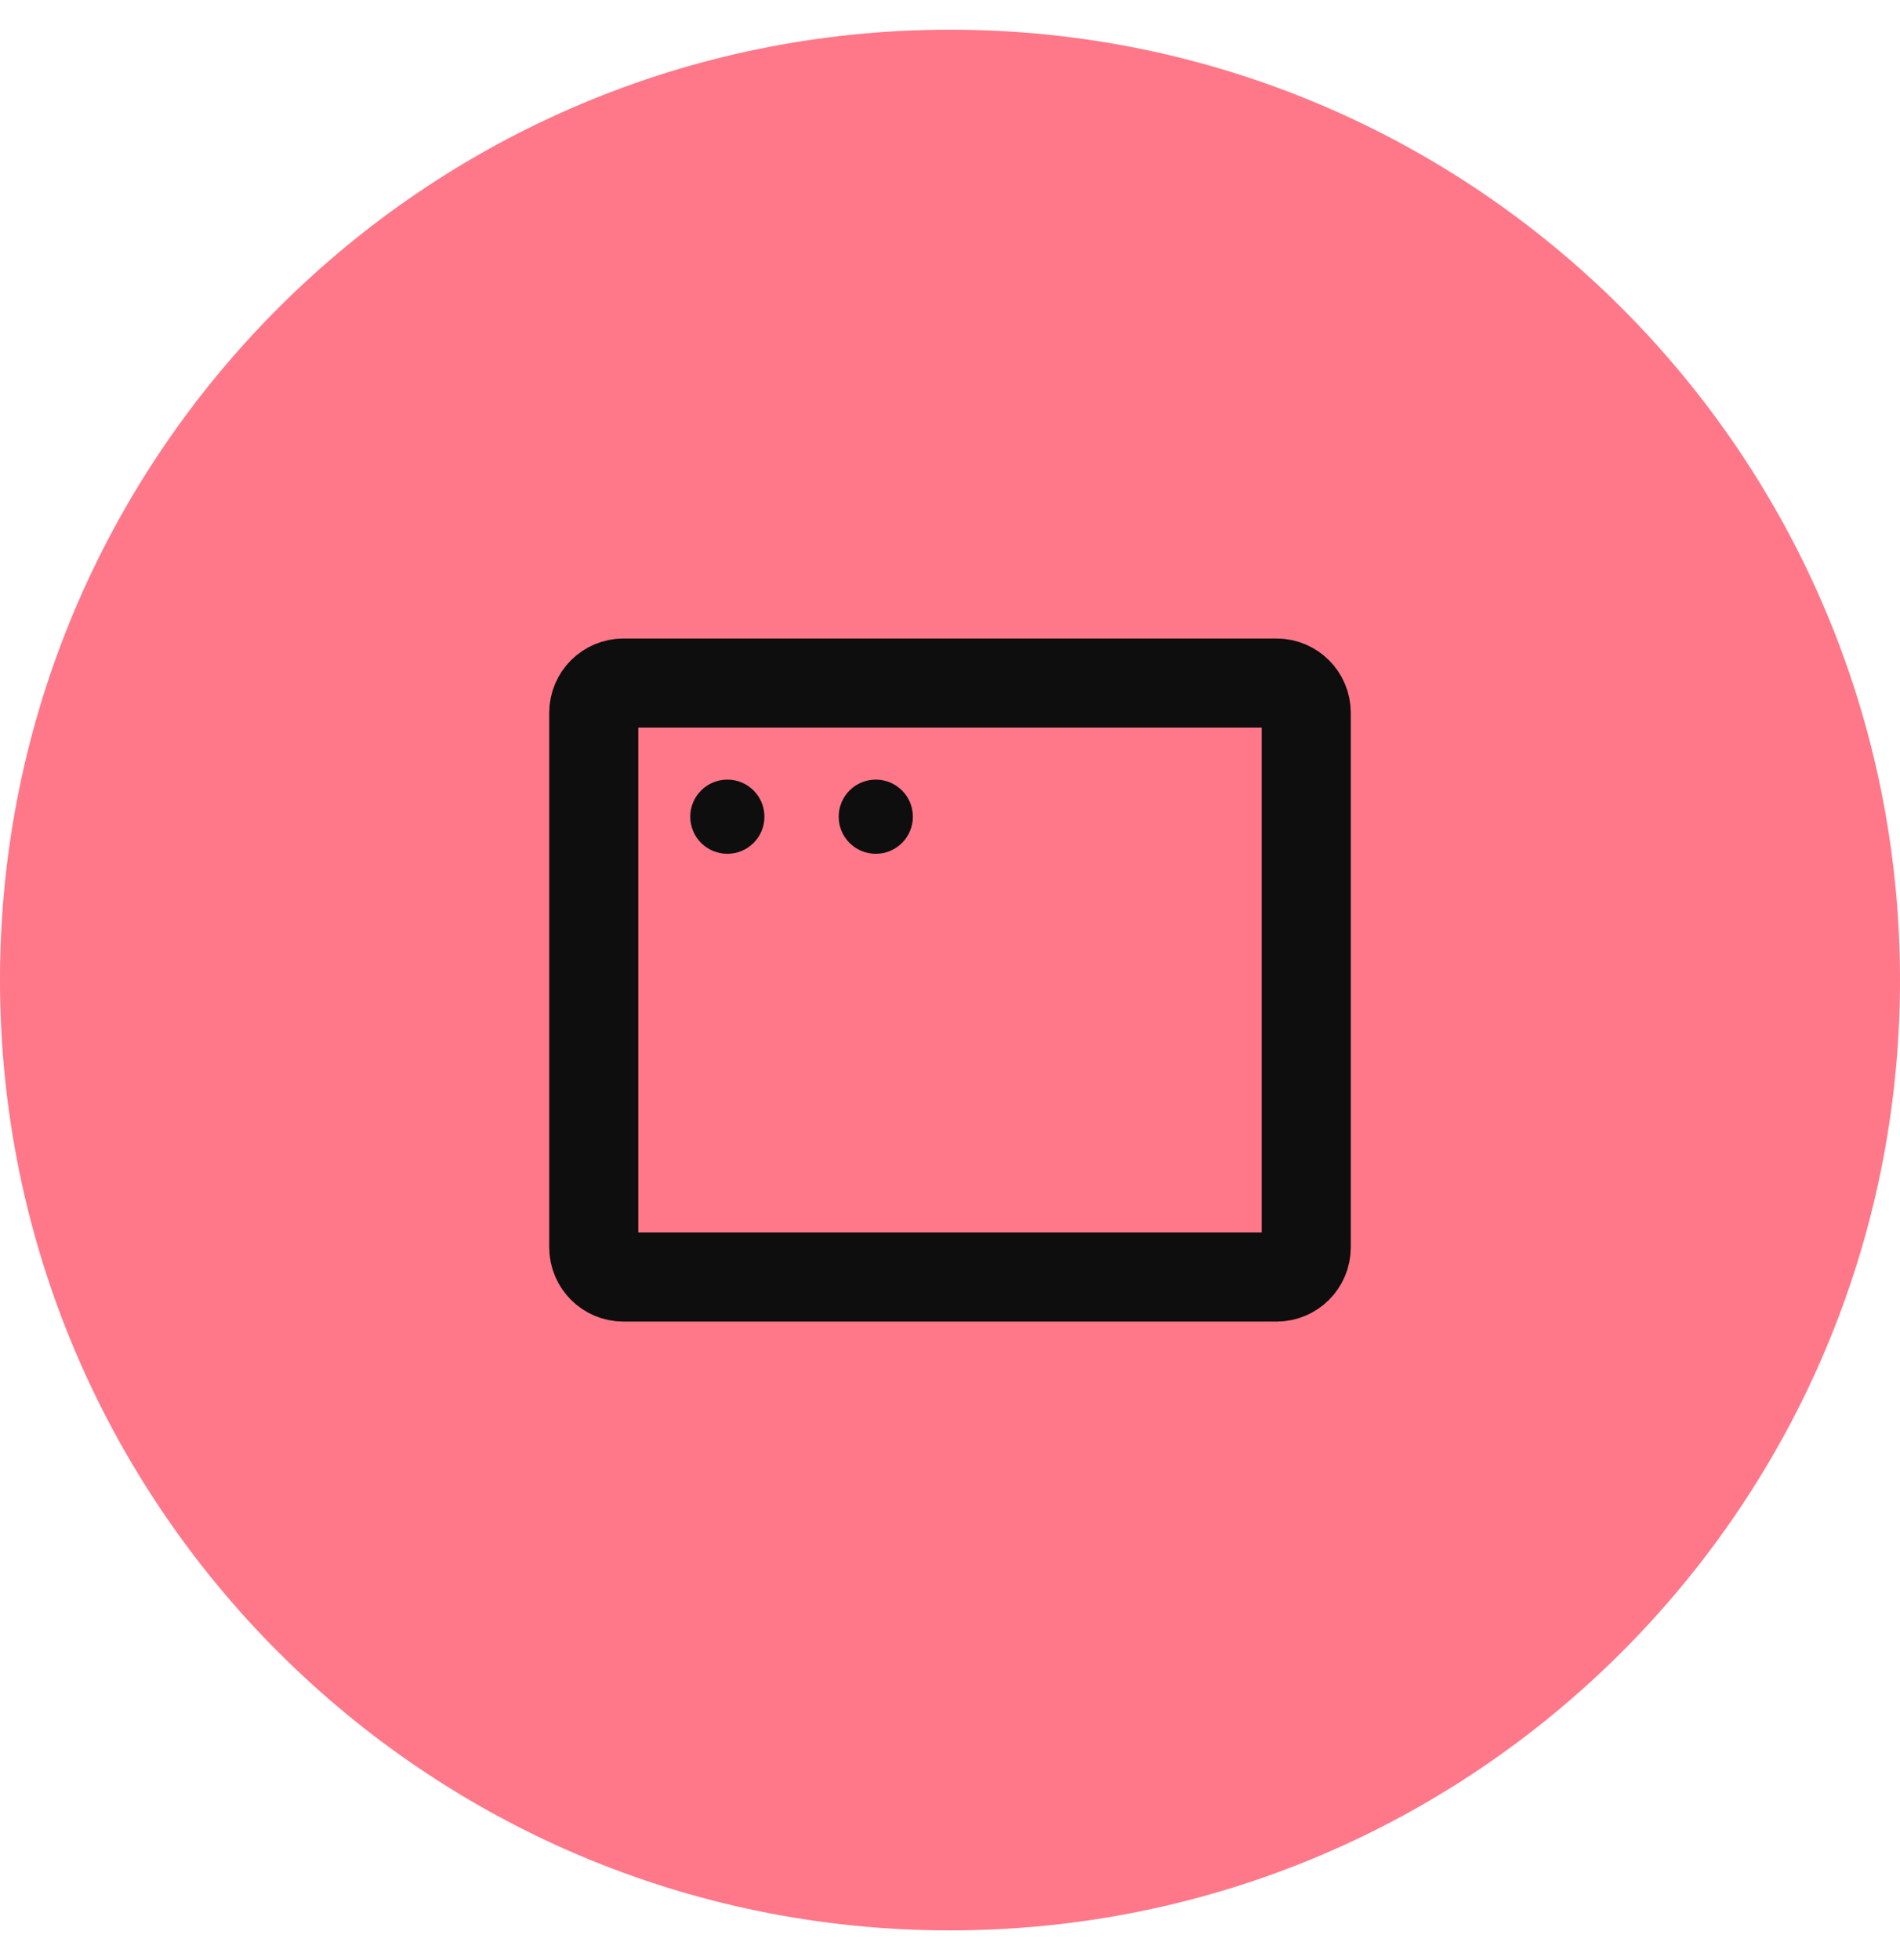 <svg width="32" height="33" viewBox="0 0 32 33" fill="none" xmlns="http://www.w3.org/2000/svg">
<path d="M0 16.5C0 7.663 7.163 0.5 16 0.5C24.837 0.5 32 7.663 32 16.5C32 25.337 24.837 32.5 16 32.5C7.163 32.5 0 25.337 0 16.5Z" fill="#FF7889"/>
<path d="M21.5 11.5H10.5C10.224 11.5 10 11.724 10 12V21C10 21.276 10.224 21.5 10.5 21.5H21.5C21.776 21.5 22 21.276 22 21V12C22 11.724 21.776 11.5 21.5 11.5Z" stroke="#0E0E0E" stroke-width="1.5" stroke-linecap="round" stroke-linejoin="round"/>
<path d="M12.25 13.188C12.561 13.188 12.812 13.439 12.812 13.75C12.812 14.061 12.561 14.312 12.25 14.312C11.939 14.312 11.688 14.061 11.688 13.75C11.688 13.439 11.939 13.188 12.25 13.188Z" fill="#0E0E0E" stroke="#0E0E0E" stroke-width="0.125"/>
<path d="M14.75 13.188C15.061 13.188 15.312 13.439 15.312 13.75C15.312 14.061 15.061 14.312 14.75 14.312C14.439 14.312 14.188 14.061 14.188 13.75C14.188 13.439 14.439 13.188 14.75 13.188Z" fill="#0E0E0E" stroke="#0E0E0E" stroke-width="0.125"/>
</svg>
